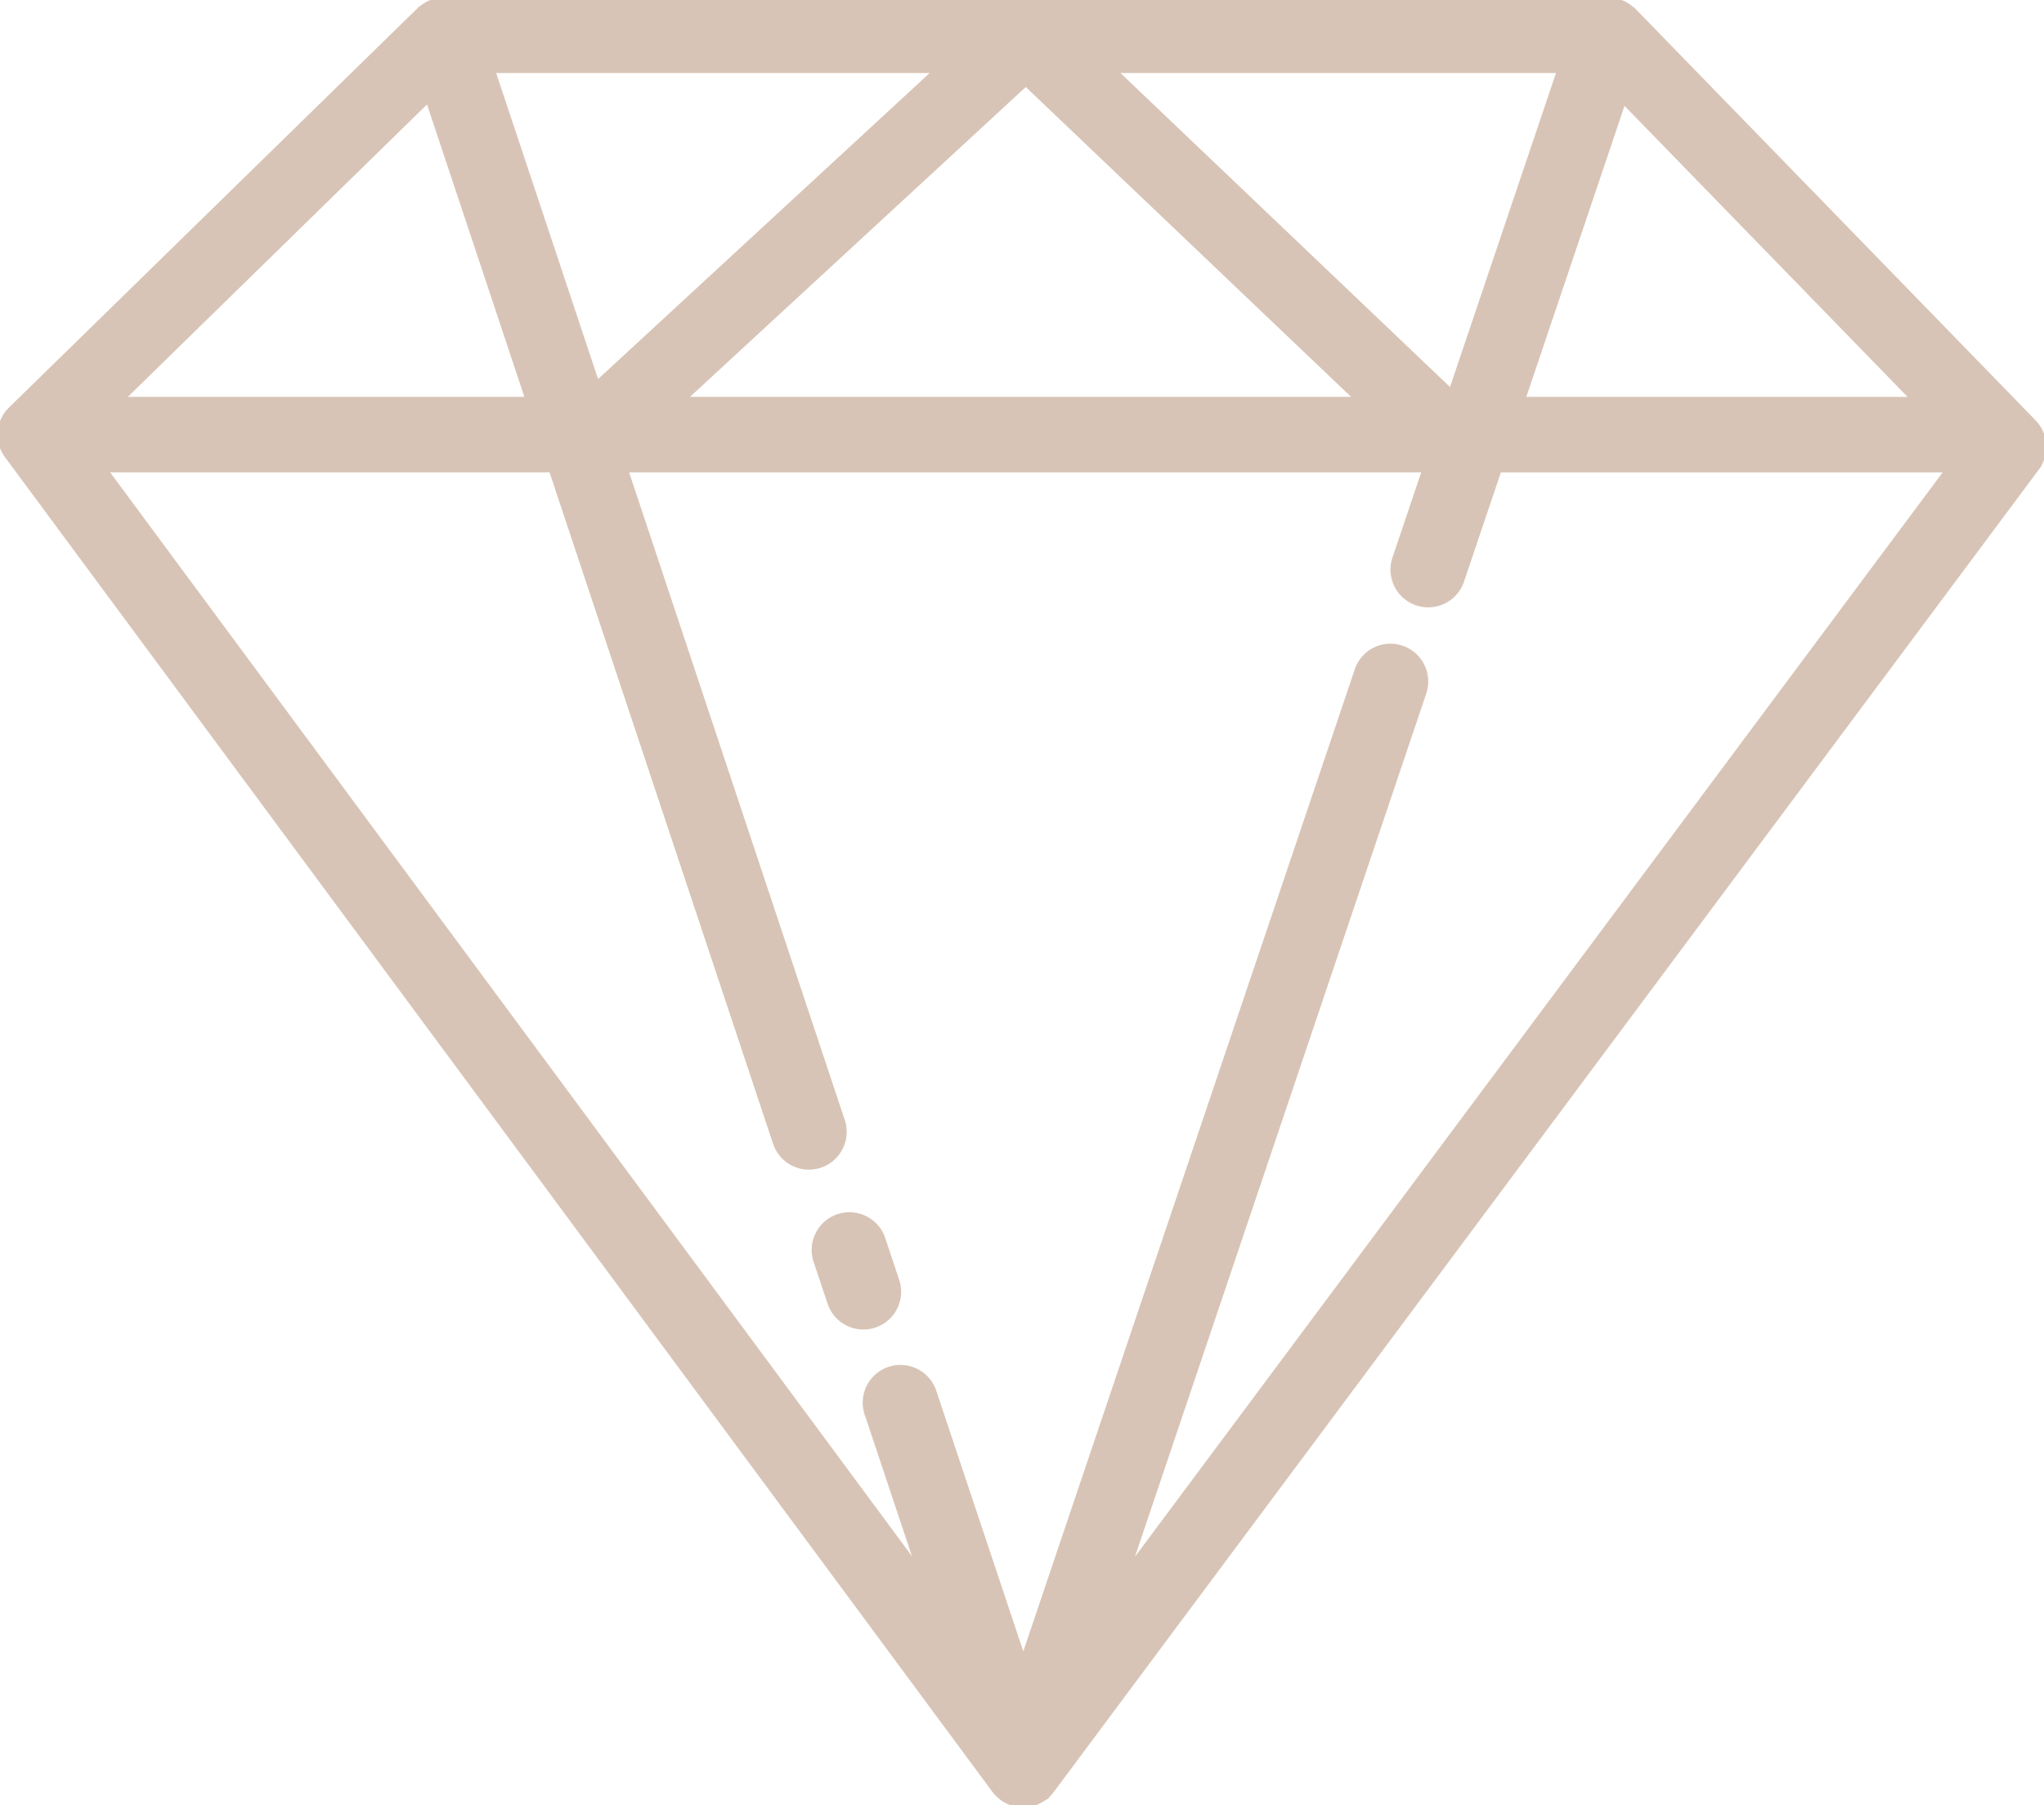 <svg xmlns="http://www.w3.org/2000/svg" xmlns:xlink="http://www.w3.org/1999/xlink" id="Group_191" data-name="Group 191" width="103.641" height="91.551" viewBox="0 0 103.641 91.551"><defs><clipPath id="clip-path"><rect id="Rectangle_219" data-name="Rectangle 219" width="103.641" height="91.55" fill="#d8c4b6" stroke="#d8c4b6" stroke-width="0.25"></rect></clipPath></defs><g id="Group_155" data-name="Group 155" transform="translate(0 0)" clip-path="url(#clip-path)"><path id="Path_183" data-name="Path 183" d="M26.563,35.656a1.789,1.789,0,1,0-3.393,1.136l.708,2.12a1.788,1.788,0,1,0,3.392-1.136Z" transform="translate(18.204 27.165)" fill="#d8c4b6" stroke="#d8c4b6" stroke-width="0.25"></path><path id="Path_184" data-name="Path 184" d="M103.135,21.413,82.844.542l-.009.009A1.784,1.784,0,0,0,81.562,0H22.5a1.777,1.777,0,0,0-1.243.517L21.252.51.537,20.763a1.79,1.79,0,0,0-.186,2.343l50.09,67.716A1.8,1.8,0,0,0,51,91.3c.054.03.1.055.159.081a1.747,1.747,0,0,0,.716.172h0a1.723,1.723,0,0,0,.714-.17c.055-.025.106-.05.159-.081a1.768,1.768,0,0,0,.56-.47l49.975-67.1a1.794,1.794,0,0,0-.152-2.318M71.077,32.865a1.779,1.779,0,0,0-2.266,1.122L51.886,84.136,47.369,70.61a1.789,1.789,0,1,0-3.393,1.132l2.633,7.884L5.336,23.829H27.955L39.318,57.965a1.79,1.79,0,0,0,1.7,1.225,1.82,1.82,0,0,0,.563-.091,1.792,1.792,0,0,0,1.134-2.263L31.726,23.829H72.236l-1.513,4.485a1.789,1.789,0,1,0,3.39,1.145l1.9-5.628H98.751L57.178,79.651,72.2,35.131a1.789,1.789,0,0,0-1.123-2.266M21.708,5.068l5.054,15.184H6.175ZM34.665,20.252,52.013,4.241,68.82,20.252Zm42.553,0,5.1-15.116,14.7,15.116Zm-3.639-.4L56.5,3.578H79.07ZM47.459,3.578,30.268,19.445,24.985,3.578Z" transform="translate(0 0)" fill="#d8c4b6" stroke="#d8c4b6" stroke-width="0.25"></path></g></svg>